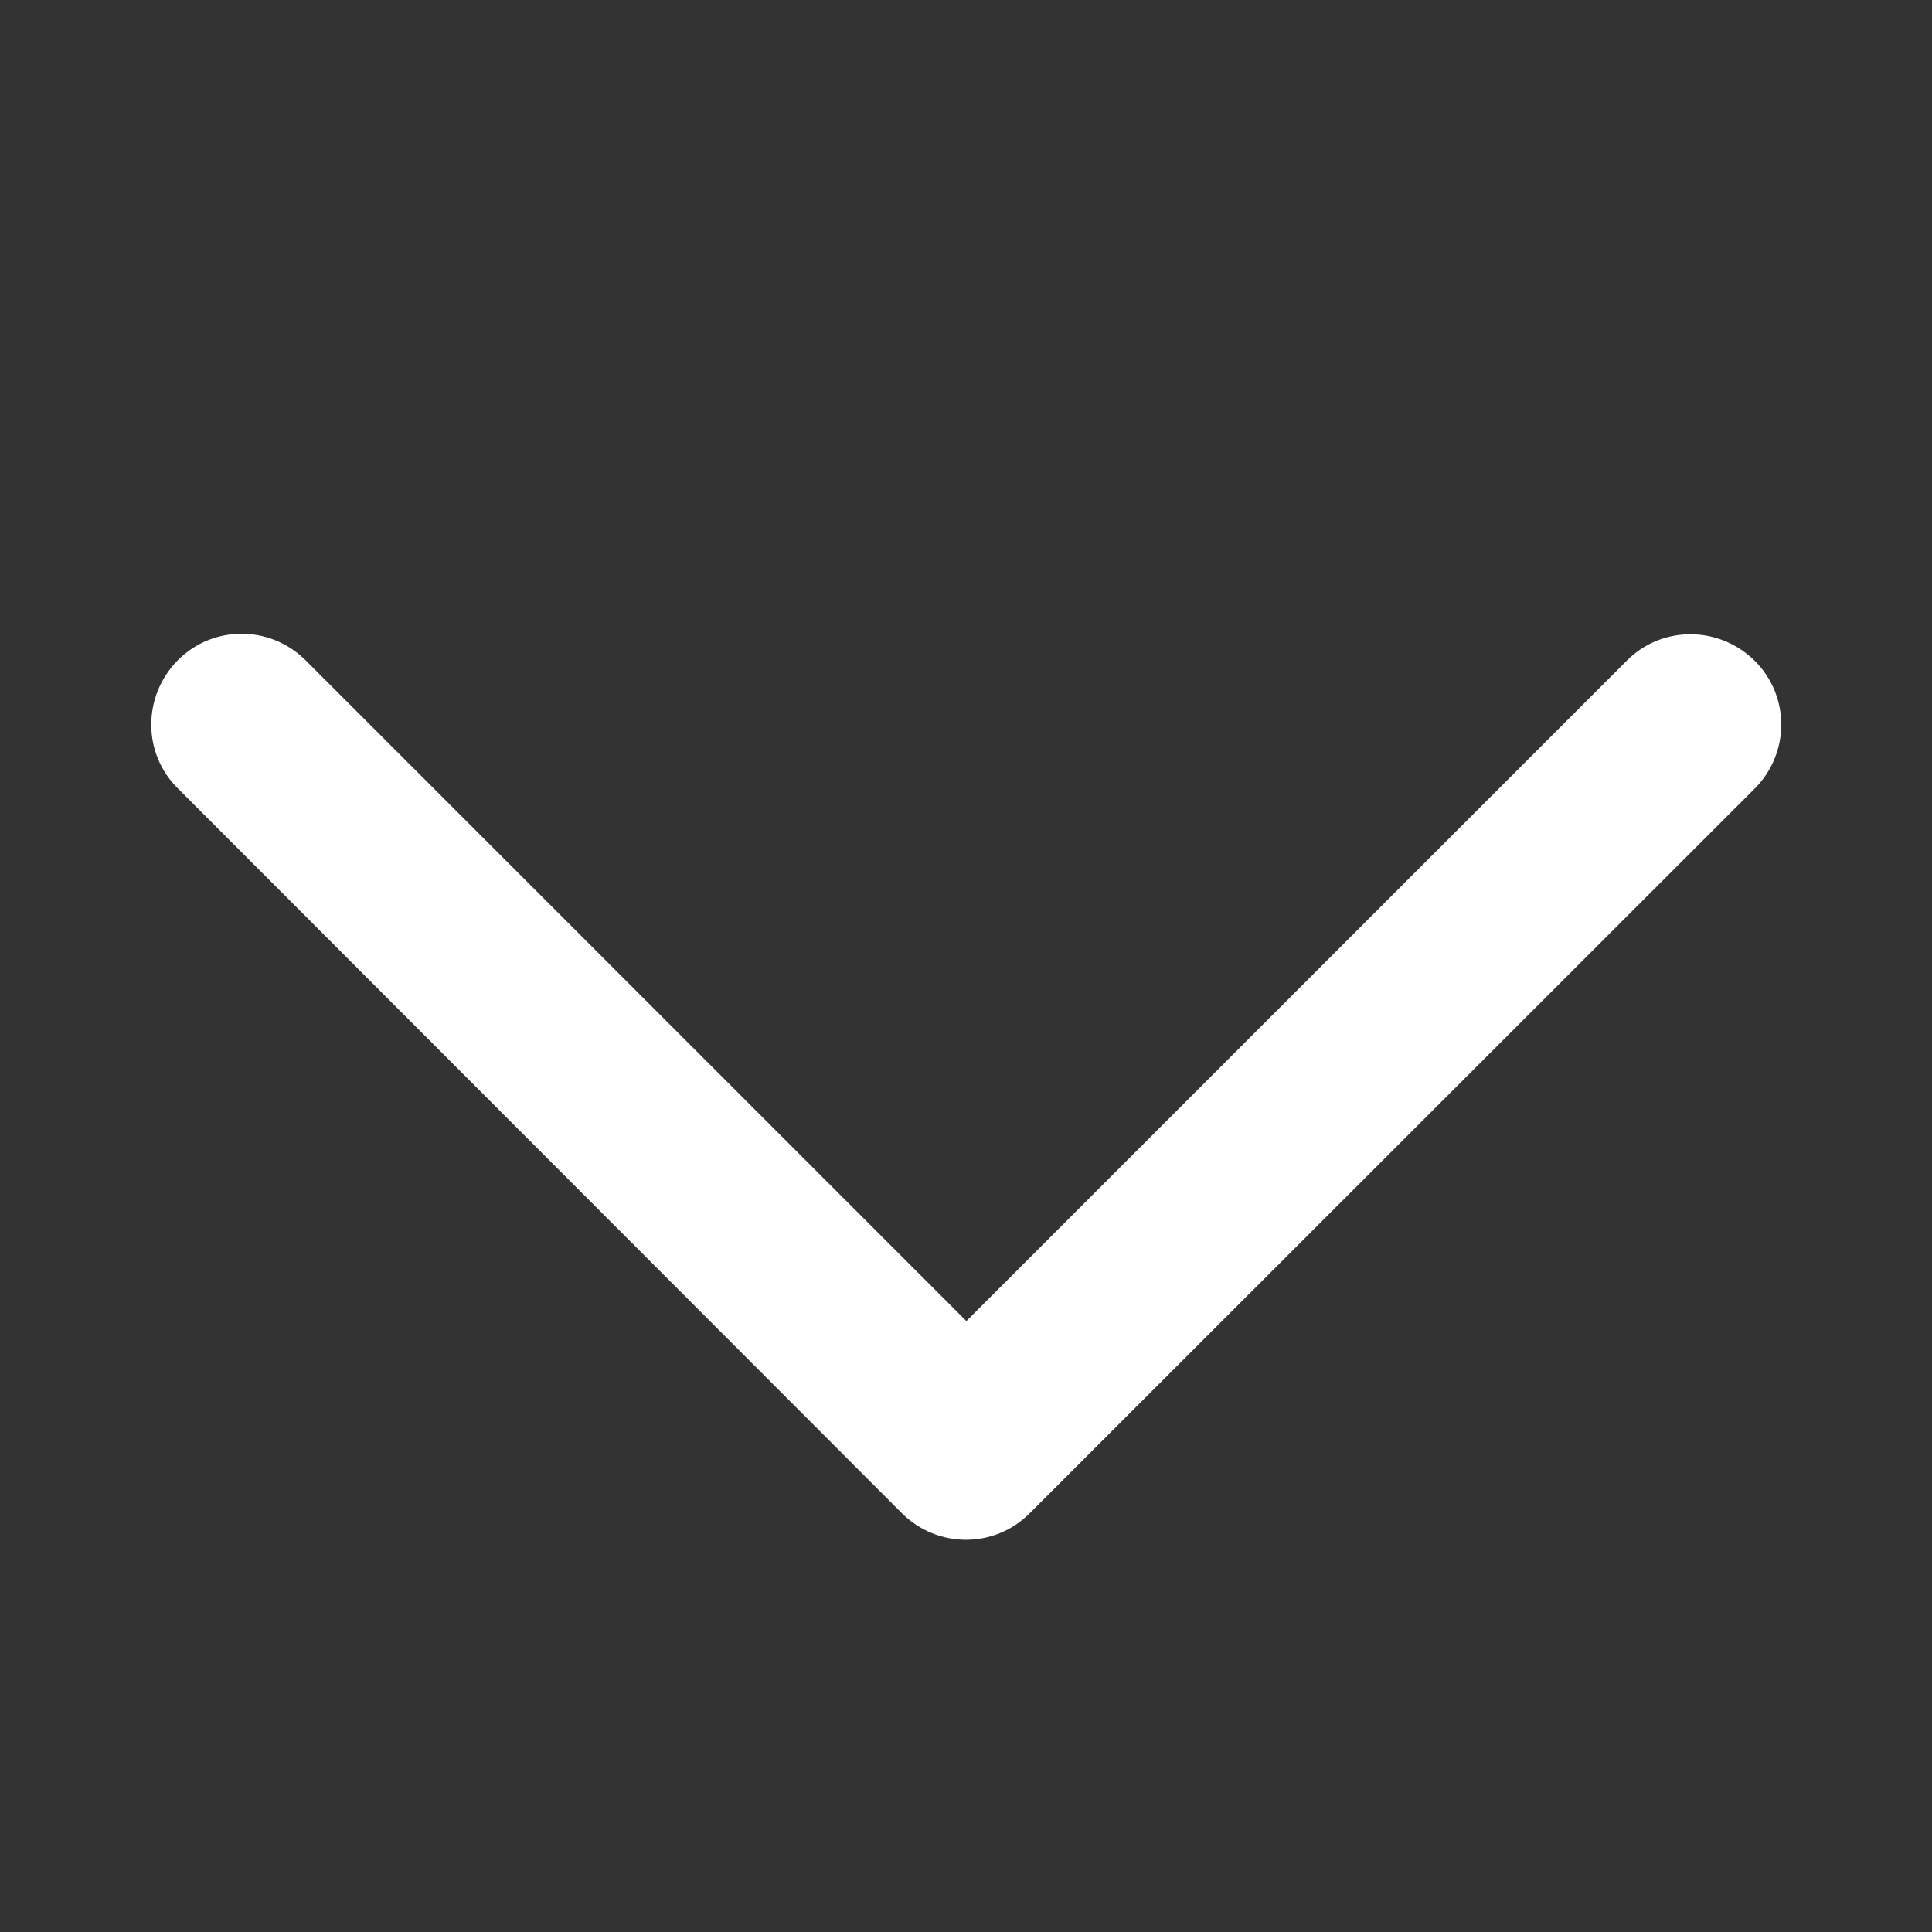 <?xml version="1.0" encoding="UTF-8"?>
<svg xmlns="http://www.w3.org/2000/svg" xmlns:xlink="http://www.w3.org/1999/xlink" version="1.1" id="Layer_1" x="0px" y="0px" viewBox="0 0 512 512" style="enable-background:new 0 0 512 512;" xml:space="preserve">
<rect x="0" y="0" width="512" height="512" fill="#333333" stroke="none"/>
<style type="text/css">
	.st0{fill:#FFFFFF;}
</style>
<path class="st0" d="M239,401c9.4,9.4,24.6,9.4,33.9,0L465,209c9.4-9.4,9.4-24.6,0-33.9s-24.6-9.4-33.9,0l-175,175L81,175  c-9.4-9.4-24.6-9.4-33.9,0s-9.4,24.6,0,33.9L239,401z"></path>
</svg>
